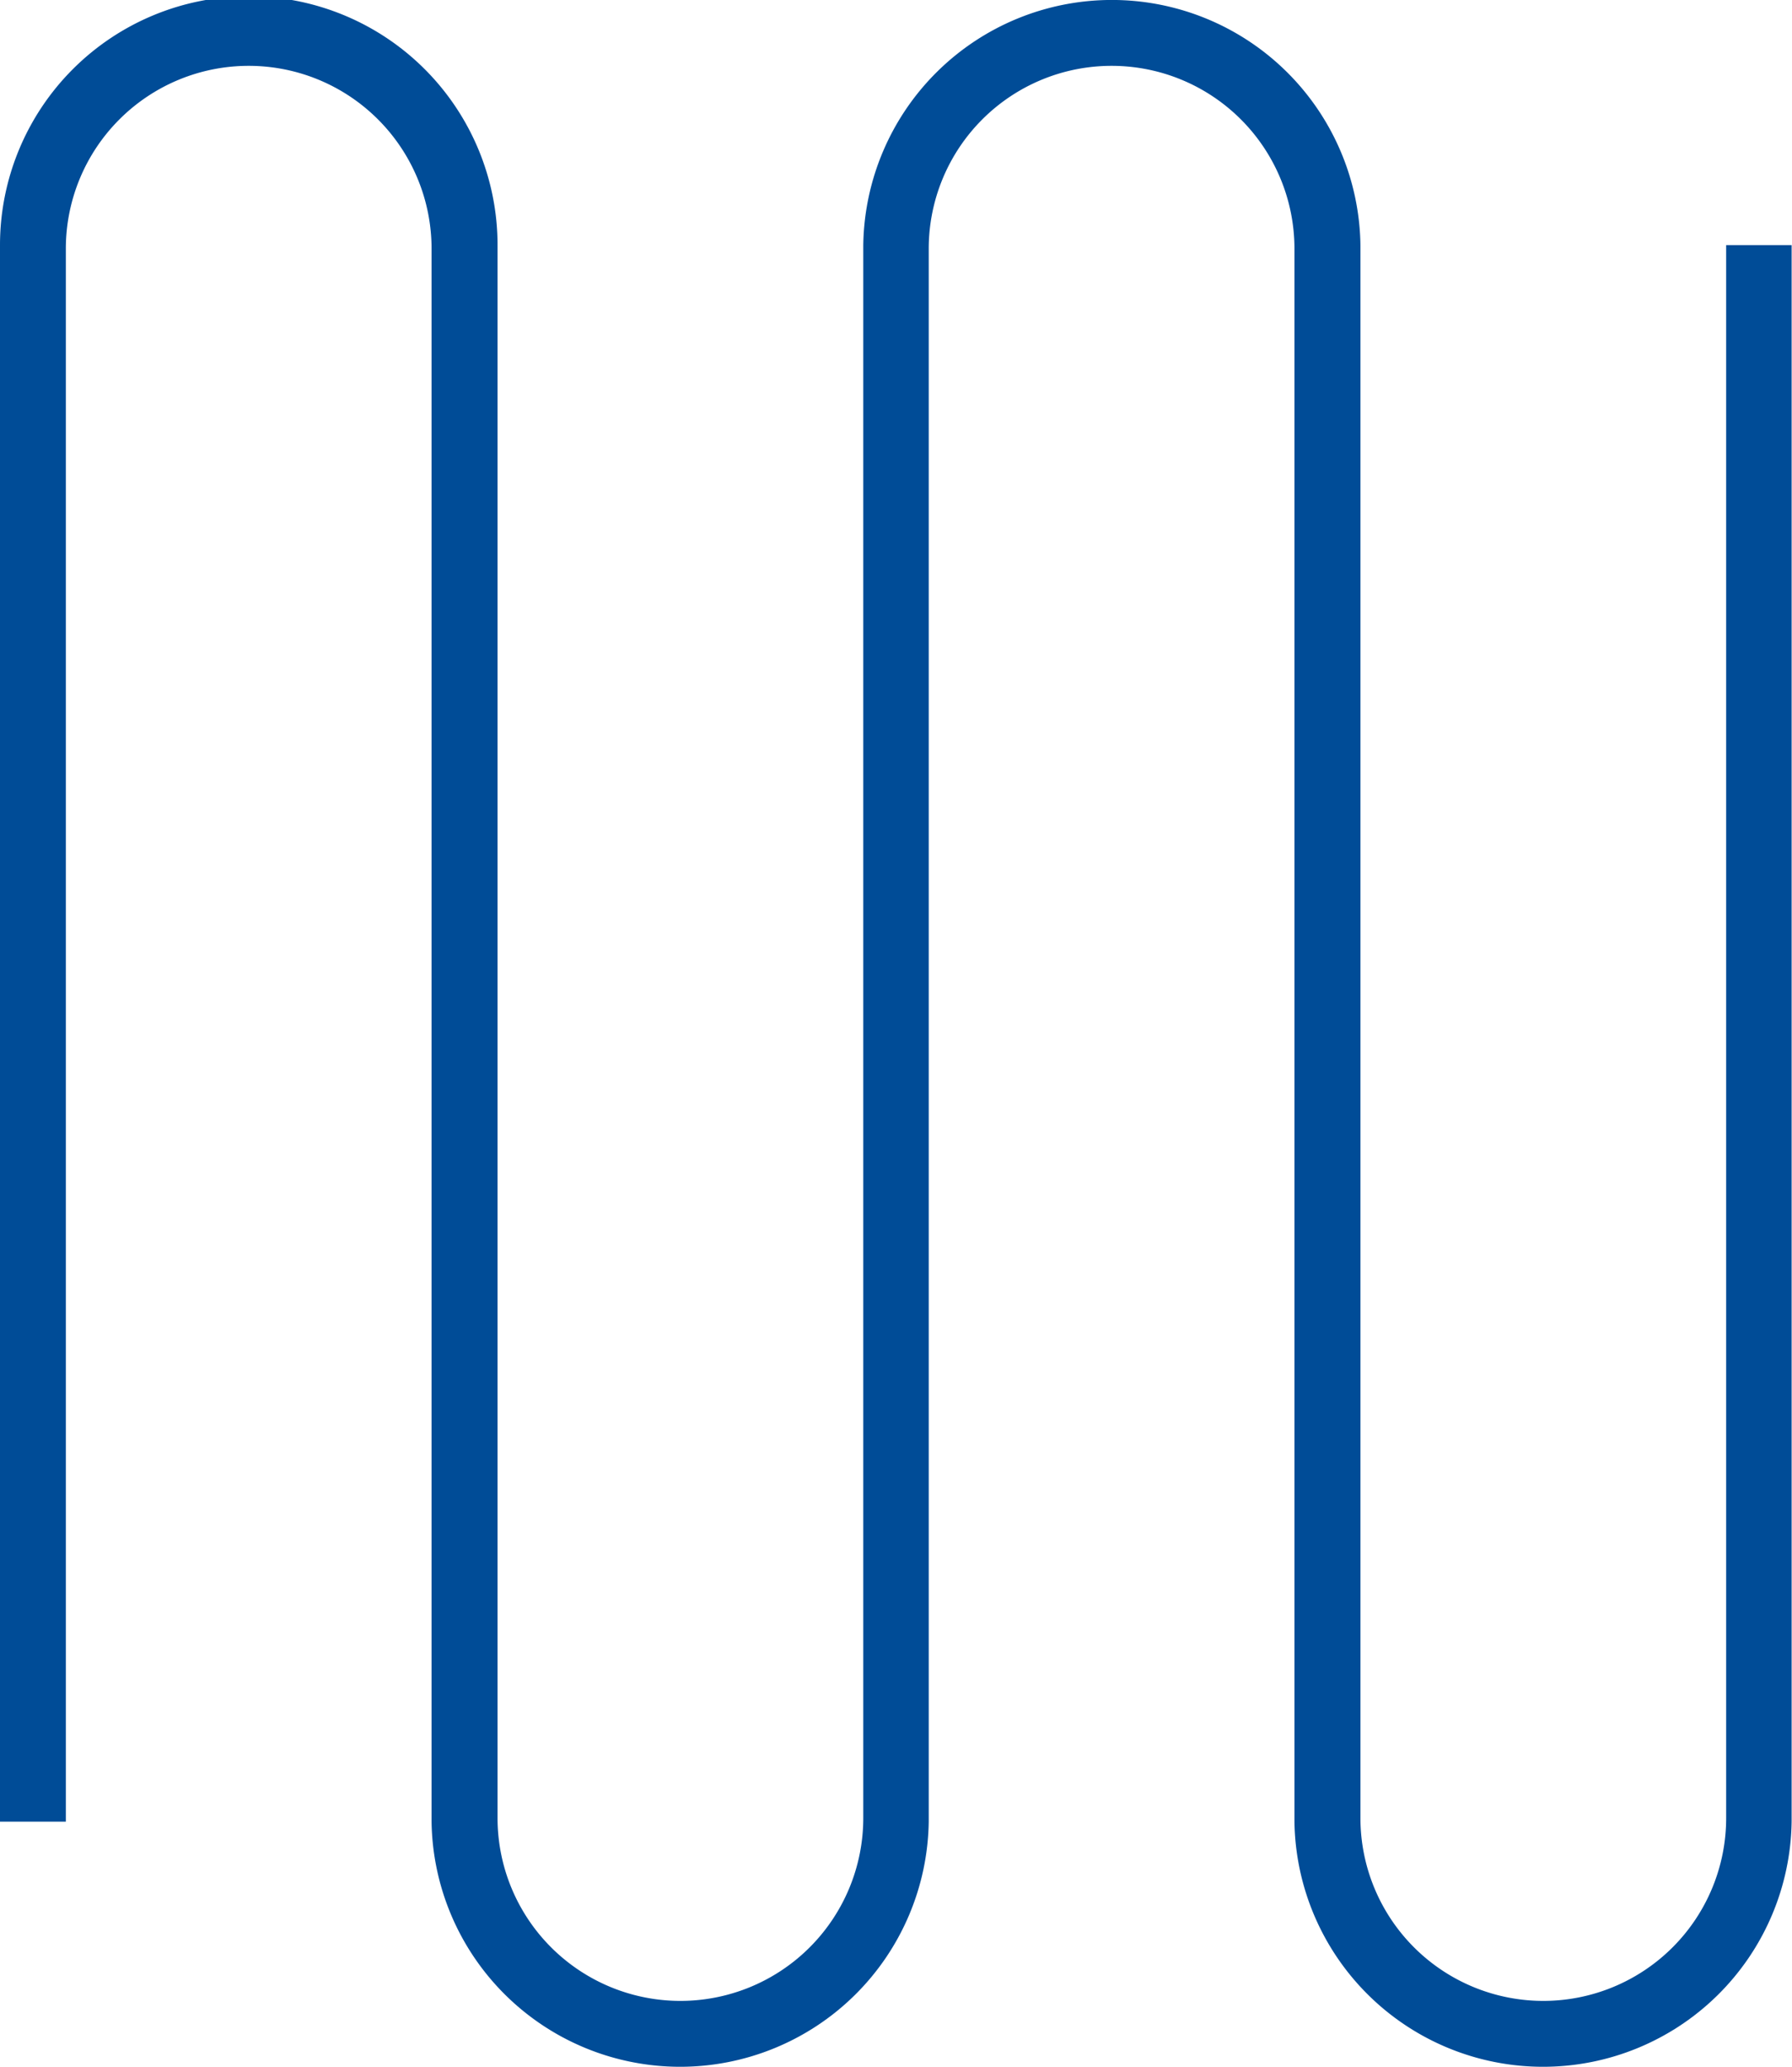 <svg xmlns="http://www.w3.org/2000/svg" xmlns:xlink="http://www.w3.org/1999/xlink" width="71.151" height="82.041" viewBox="0 0 71.151 82.041"><defs><clipPath id="a"><rect width="71.151" height="82.041" fill="none"></rect></clipPath></defs><g clip-path="url(#a)"><path d="M68.537,9.729V72.167a7.26,7.26,0,1,1-14.521,0V9.729h0a9.871,9.871,0,0,0-19.74,0h0V72.167a7.26,7.26,0,1,1-14.521,0V9.729h0A9.871,9.871,0,0,0,0,9.729H0V72.312H2.614V9.874a7.26,7.26,0,0,1,14.521,0V72.312h0a9.871,9.871,0,0,0,19.74,0h0V9.874a7.26,7.26,0,0,1,14.521,0V72.312h0a9.871,9.871,0,0,0,19.74,0h0V9.729Z" fill="#004c97"></path></g></svg>